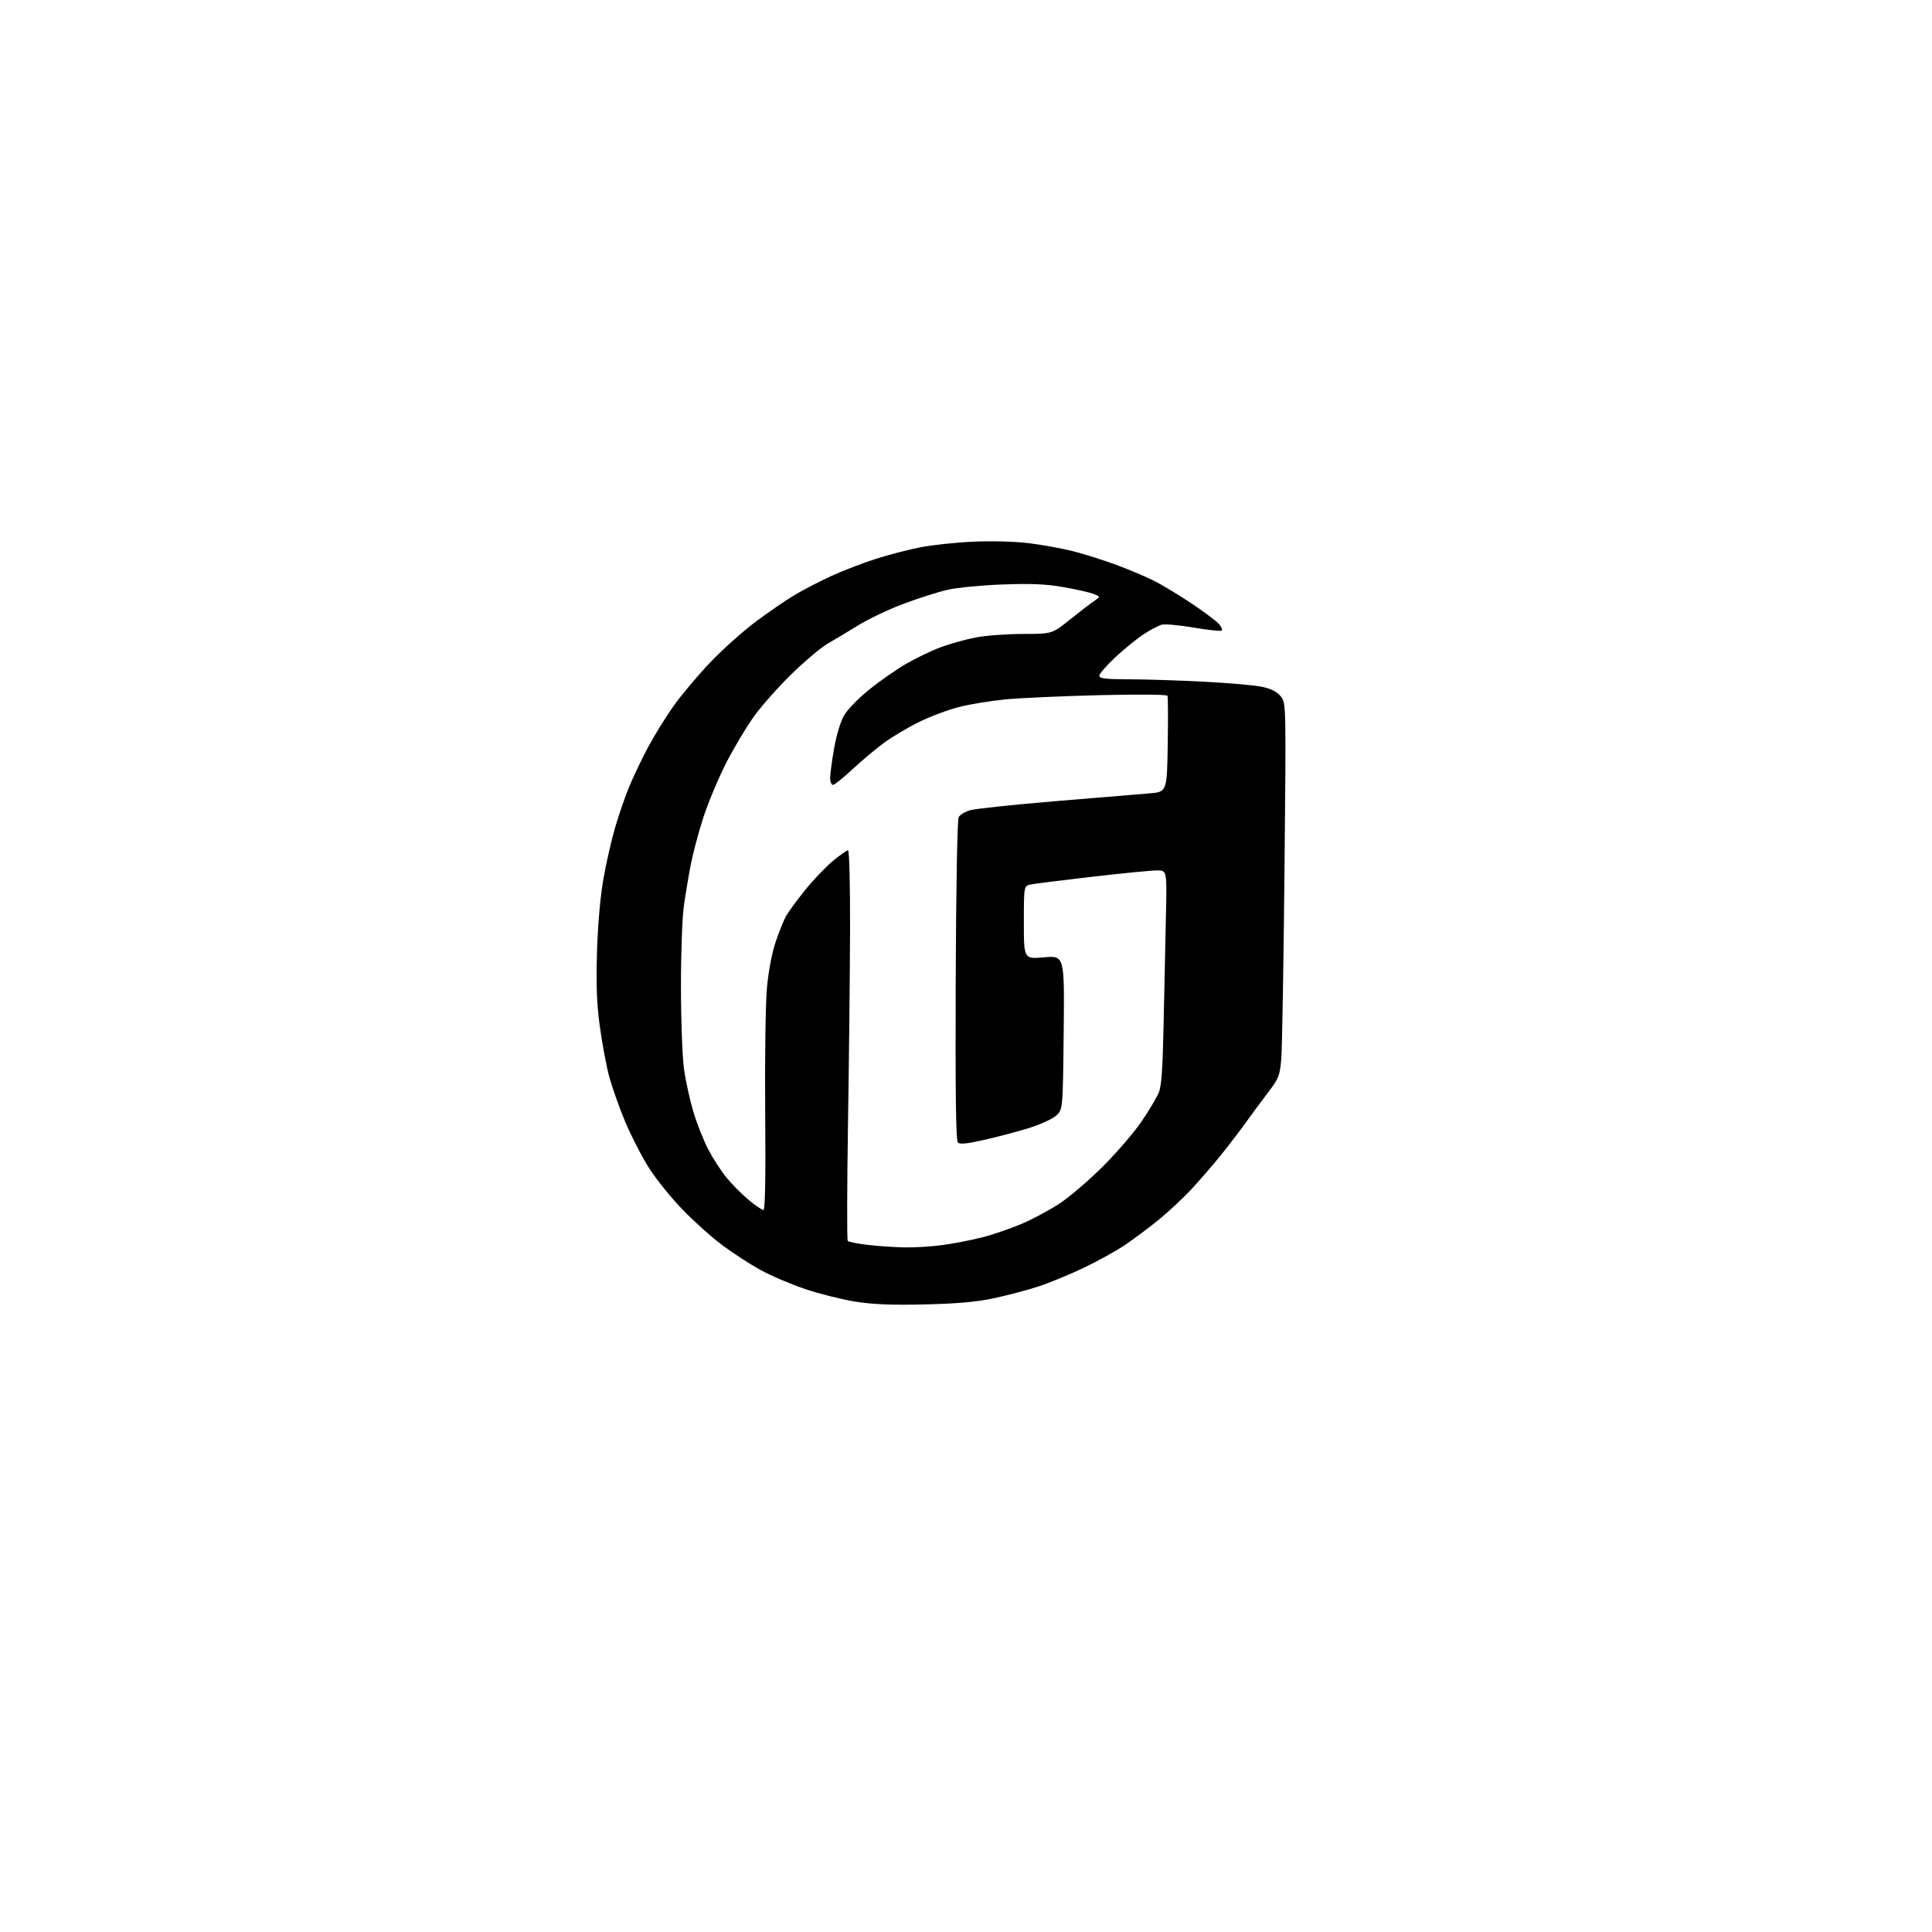 <?xml version="1.0" encoding="UTF-8" standalone="no"?>
<svg 
  version="1.1" 
  xmlns="http://www.w3.org/2000/svg" 
  xmlns:xlink="http://www.w3.org/1999/xlink" 
  xmlns:svg="http://www.w3.org/2000/svg"
  xmlns:rdf="http://www.w3.org/1999/02/22-rdf-syntax-ns#"
  xmlns:cc="http://creativecommons.org/ns#"
  xmlns:dc="http://purl.org/dc/elements/1.1/"
  viewBox="0 0 768 768"
  width="768"
  height="768"
>
<style>svg {background-color: white; }</style>"
<path stroke="none" fill="black" fill-rule="evenodd" d="M367.50,518.53C354.46,518.83 346.88,518.52 340.00,517.42C334.77,516.58 325.89,514.36 320.26,512.48C314.63,510.60 306.58,507.17 302.37,504.87C298.17,502.56 291.30,498.11 287.11,494.97C282.93,491.84 275.84,485.50 271.38,480.89C266.91,476.28 260.94,468.90 258.12,464.50C255.30,460.10 251.00,451.77 248.56,446.00C246.13,440.23 243.20,431.90 242.05,427.50C240.90,423.10 239.25,414.10 238.37,407.50C237.19,398.60 236.92,390.98 237.33,378.00C237.67,367.21 238.66,356.13 239.91,349.11C241.02,342.84 243.13,333.66 244.59,328.71C246.04,323.76 248.54,316.53 250.15,312.64C251.75,308.76 255.06,301.83 257.50,297.24C259.94,292.65 264.50,285.26 267.63,280.82C270.76,276.38 277.38,268.49 282.34,263.30C287.30,258.11 295.44,250.83 300.43,247.11C305.42,243.39 312.29,238.68 315.70,236.63C319.10,234.59 325.63,231.19 330.20,229.09C334.76,226.98 342.77,223.88 348.00,222.21C353.23,220.54 361.32,218.43 366.00,217.53C370.68,216.63 380.12,215.63 387.00,215.32C394.25,214.99 403.49,215.25 409.00,215.92C414.23,216.57 422.10,218.00 426.50,219.10C430.90,220.21 438.68,222.67 443.79,224.56C448.90,226.46 455.69,229.33 458.86,230.93C462.04,232.54 468.66,236.54 473.57,239.82C478.49,243.11 483.37,246.75 484.41,247.91C485.46,249.06 486.03,250.30 485.68,250.65C485.33,251.00 480.37,250.48 474.65,249.50C468.93,248.52 463.17,247.99 461.86,248.32C460.54,248.65 457.23,250.40 454.51,252.20C451.79,254.00 446.73,258.12 443.28,261.35C439.83,264.59 437.00,267.85 437.00,268.61C437.00,269.71 439.42,270.01 448.75,270.03C455.21,270.04 468.60,270.47 478.50,270.98C488.40,271.49 498.86,272.41 501.74,273.03C505.35,273.81 507.65,274.99 509.12,276.83C511.26,279.50 511.26,279.50 510.60,346.50C510.24,383.35 509.67,416.80 509.33,420.84C508.76,427.59 508.34,428.66 504.10,434.23C501.57,437.56 497.52,443.03 495.11,446.39C492.70,449.75 488.20,455.63 485.11,459.45C482.02,463.27 476.81,469.29 473.52,472.83C470.23,476.36 464.38,481.81 460.52,484.95C456.66,488.08 450.63,492.58 447.13,494.94C443.63,497.30 436.20,501.41 430.63,504.06C425.06,506.71 416.93,510.04 412.58,511.46C408.22,512.87 400.34,514.95 395.08,516.07C388.15,517.55 380.52,518.23 367.50,518.53zM359.68,495.87C363.63,495.94 370.38,495.52 374.68,494.93C378.98,494.35 385.95,493.00 390.18,491.93C394.40,490.87 401.46,488.47 405.86,486.62C410.27,484.76 417.16,481.07 421.18,478.43C425.21,475.78 433.03,469.07 438.58,463.52C444.12,457.97 451.02,449.92 453.91,445.63C456.80,441.35 459.82,436.27 460.63,434.35C461.71,431.76 462.20,424.79 462.55,407.18C462.81,394.16 463.22,375.06 463.46,364.75C463.90,346.00 463.90,346.00 459.94,346.00C457.76,346.00 446.19,347.13 434.24,348.51C422.28,349.89 411.26,351.28 409.75,351.59C407.00,352.16 407.00,352.16 407.00,366.71C407.00,381.26 407.00,381.26 415.08,380.55C423.16,379.85 423.16,379.85 422.83,410.51C422.50,441.18 422.50,441.18 419.74,443.55C418.22,444.85 413.50,447.01 409.24,448.35C404.98,449.68 397.08,451.79 391.69,453.02C384.54,454.66 381.58,454.98 380.77,454.17C379.99,453.39 379.74,434.83 379.91,389.83C380.05,352.92 380.54,325.86 381.09,324.84C381.60,323.88 383.71,322.62 385.76,322.05C387.82,321.47 403.00,319.87 419.50,318.48C436.00,317.09 452.74,315.71 456.69,315.40C463.88,314.84 463.88,314.84 464.19,296.17C464.36,285.90 464.32,277.09 464.09,276.59C463.86,276.06 452.74,275.96 437.09,276.34C422.47,276.70 405.72,277.45 399.88,278.00C394.04,278.56 385.71,279.91 381.38,281.00C377.05,282.09 369.85,284.78 365.39,286.98C360.92,289.17 354.59,292.93 351.32,295.35C348.04,297.76 342.41,302.49 338.80,305.86C335.20,309.24 331.74,312.00 331.12,312.00C330.51,312.00 330.00,310.76 330.00,309.25C330.00,307.74 330.71,302.45 331.57,297.50C332.49,292.22 334.13,286.78 335.56,284.34C336.89,282.05 341.37,277.45 345.51,274.12C349.65,270.79 356.18,266.23 360.02,263.99C363.86,261.74 370.04,258.76 373.75,257.36C377.46,255.96 383.80,254.18 387.84,253.41C391.87,252.63 400.36,252.00 406.69,252.00C418.20,252.00 418.20,252.00 425.38,246.25C429.32,243.09 433.66,239.76 435.02,238.85C437.50,237.19 437.50,237.19 434.63,236.08C433.05,235.46 427.65,234.24 422.63,233.37C415.74,232.17 409.81,231.91 398.50,232.34C390.25,232.64 380.44,233.59 376.70,234.44C372.95,235.29 365.08,237.80 359.20,240.01C353.31,242.22 345.12,246.11 341.00,248.66C336.88,251.21 331.48,254.45 329.00,255.86C326.52,257.27 320.19,262.59 314.92,267.69C309.65,272.79 302.83,280.47 299.75,284.74C296.67,289.02 291.63,297.46 288.55,303.51C285.48,309.55 281.44,319.23 279.58,325.00C277.71,330.77 275.49,339.10 274.63,343.50C273.77,347.90 272.53,355.32 271.86,360.00C271.19,364.78 270.67,379.00 270.69,392.50C270.70,405.70 271.25,420.32 271.91,425.00C272.56,429.68 274.24,437.32 275.64,442.00C277.04,446.68 279.72,453.44 281.60,457.03C283.48,460.61 286.79,465.70 288.96,468.32C291.13,470.95 295.05,474.88 297.68,477.05C300.31,479.22 302.92,481.00 303.48,481.00C304.16,481.00 304.39,468.13 304.18,442.35C303.99,420.74 304.31,398.80 304.88,392.60C305.50,385.97 306.89,378.66 308.33,374.44C309.66,370.56 311.45,366.06 312.31,364.44C313.16,362.82 316.55,358.15 319.84,354.06C323.12,349.97 328.15,344.69 331.00,342.31C333.86,339.94 336.60,338.00 337.10,338.00C337.62,338.00 337.96,351.51 337.91,369.75C337.85,387.21 337.49,421.98 337.09,447.00C336.70,472.02 336.65,492.84 336.99,493.26C337.34,493.67 340.96,494.40 345.06,494.88C349.15,495.35 355.73,495.80 359.68,495.87z" />

</svg>